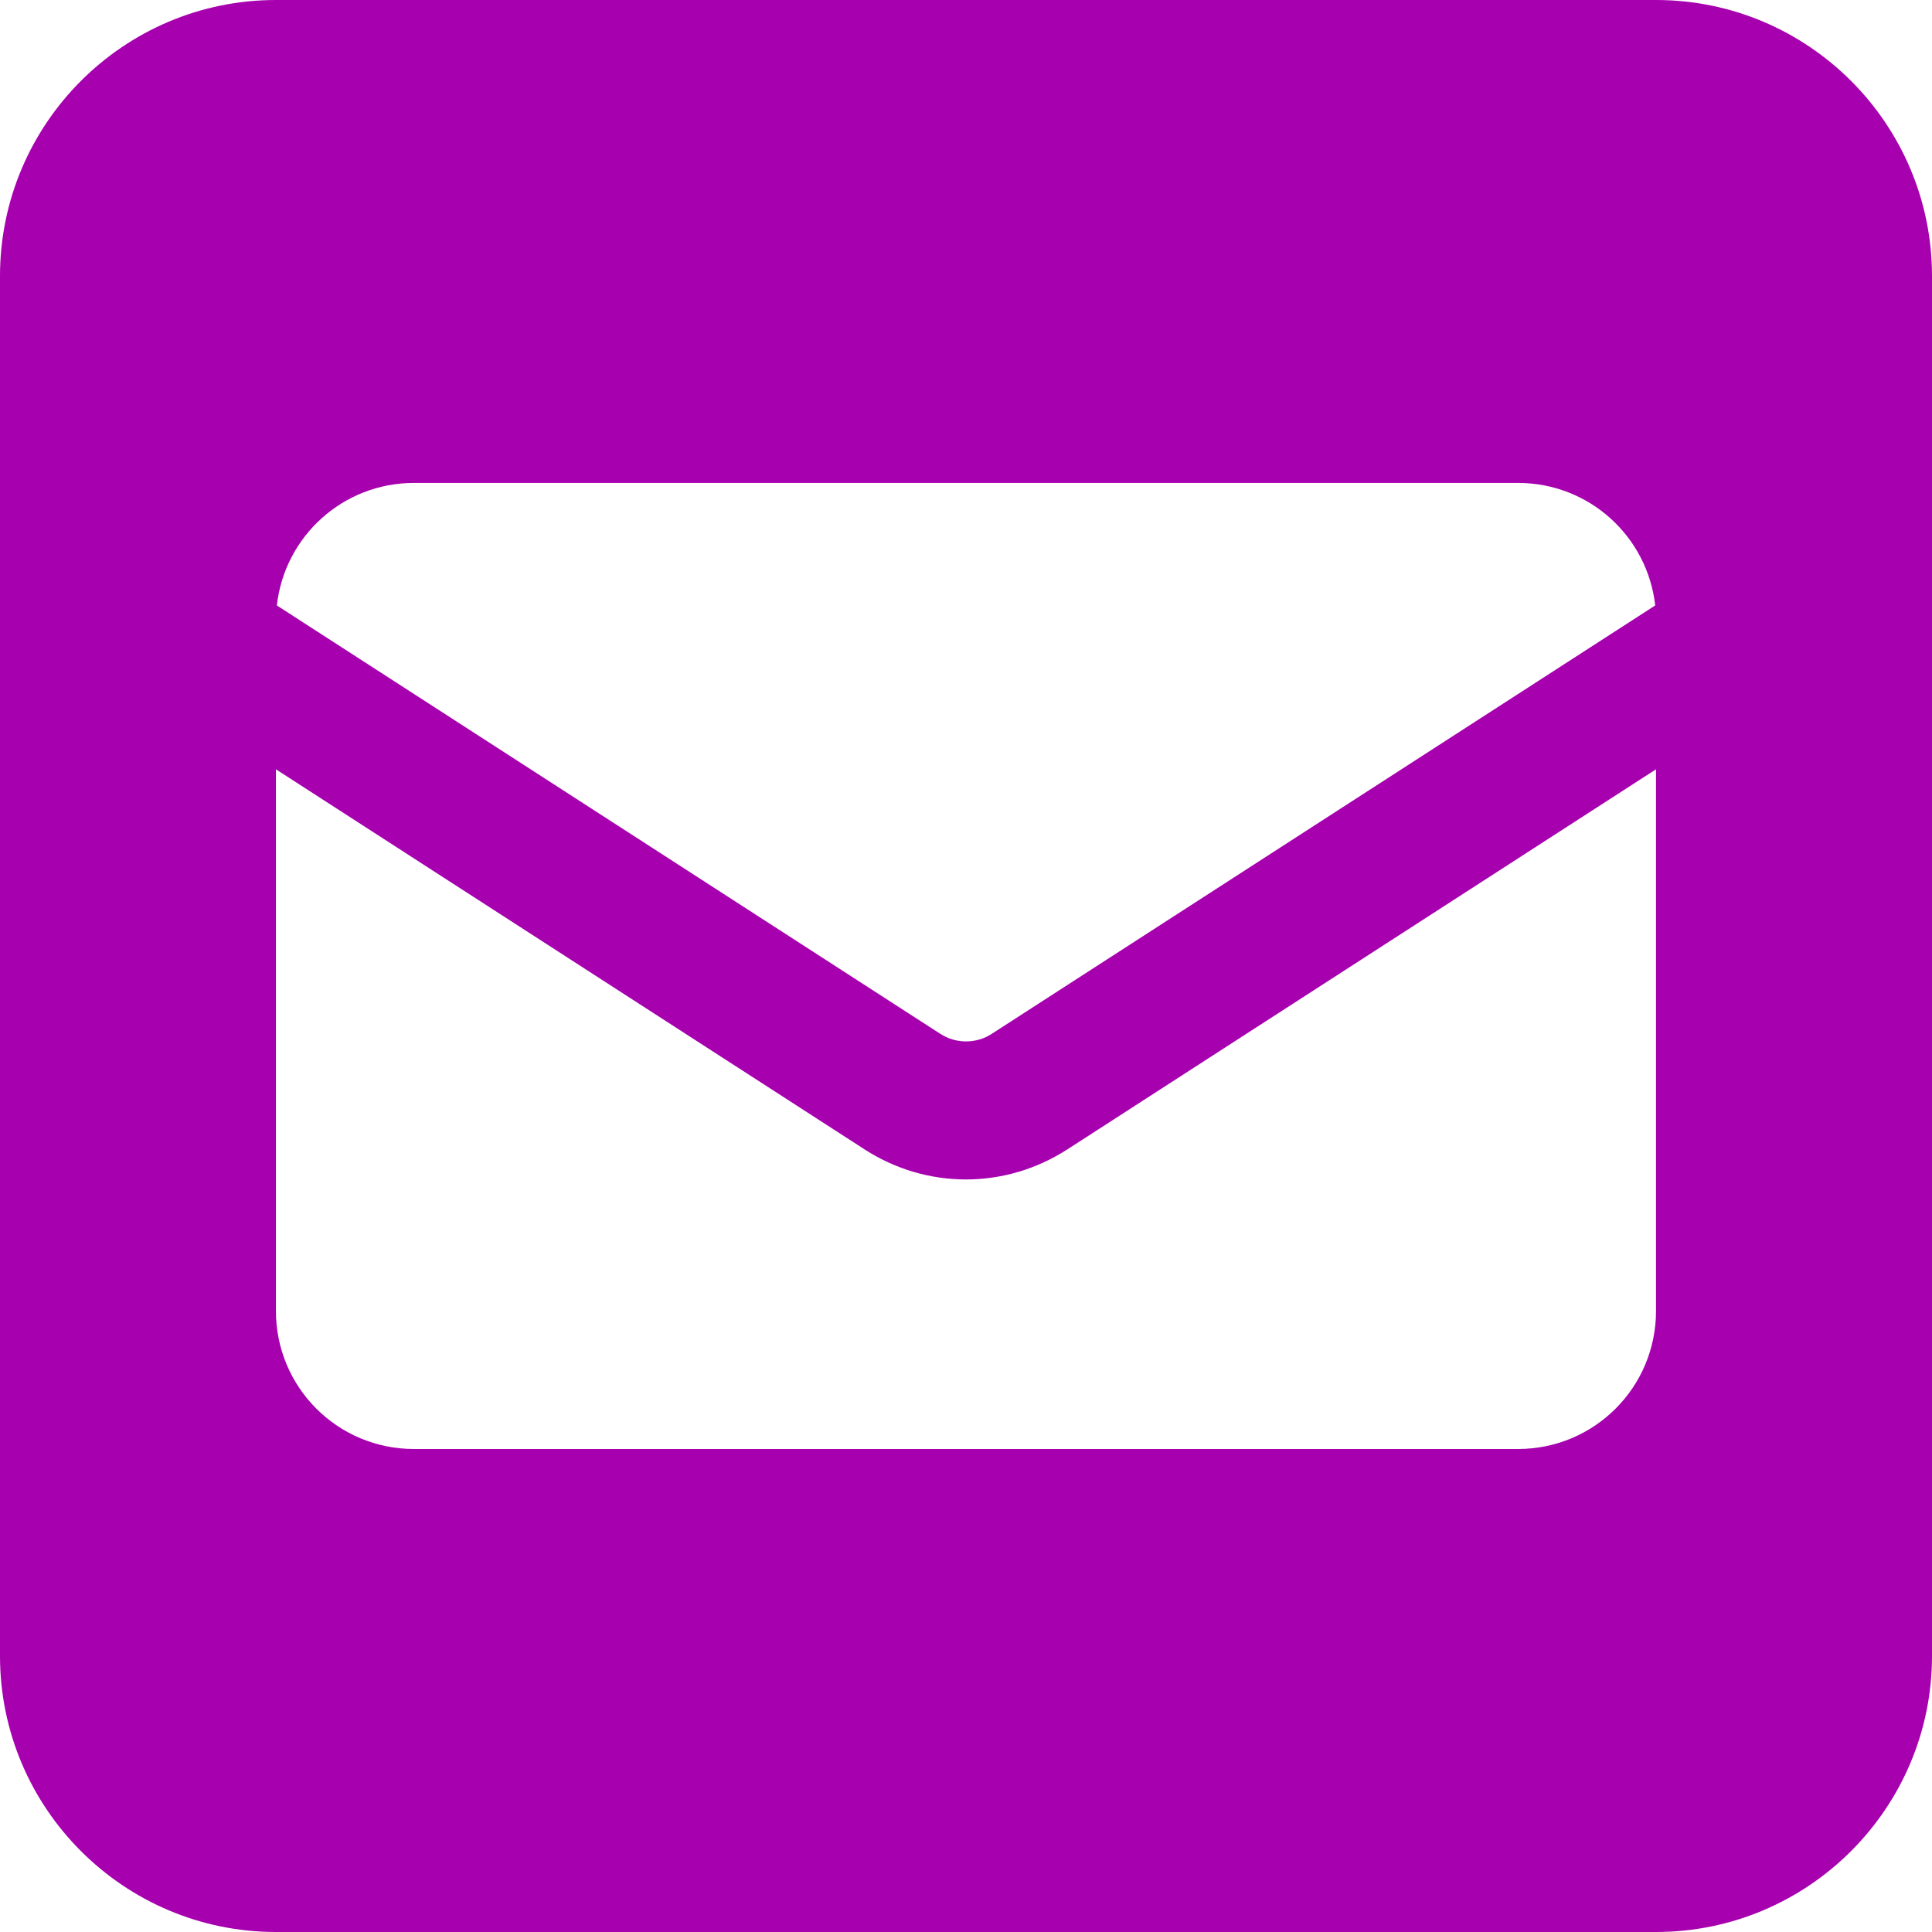 <svg fill="none" height="27" viewBox="0 0 27 27" width="27" xmlns="http://www.w3.org/2000/svg"><path d="m3.857 0c-2.127 0-3.857 1.73-3.857 3.857v19.286c0 2.127 1.73 3.857 3.857 3.857h19.286c2.127 0 3.857-1.73 3.857-3.857v-19.286c0-2.127-1.73-3.857-3.857-3.857zm9.281 14.446-9.269-5.985c.108-.964.922-1.712 1.917-1.712h15.429c.994 0 1.808.747 1.917 1.712l-9.269 5.985c-.108.072-.235.108-.362.108s-.253-.036-.362-.108zm1.772 1.621 8.233-5.316v7.57c0 1.067-.862 1.929-1.929 1.929h-15.429c-1.067 0-1.929-.862-1.929-1.929v-7.57l8.233 5.316c.422.271.91.416 1.41.416s.988-.145 1.41-.416z" fill="#a700af"/></svg>